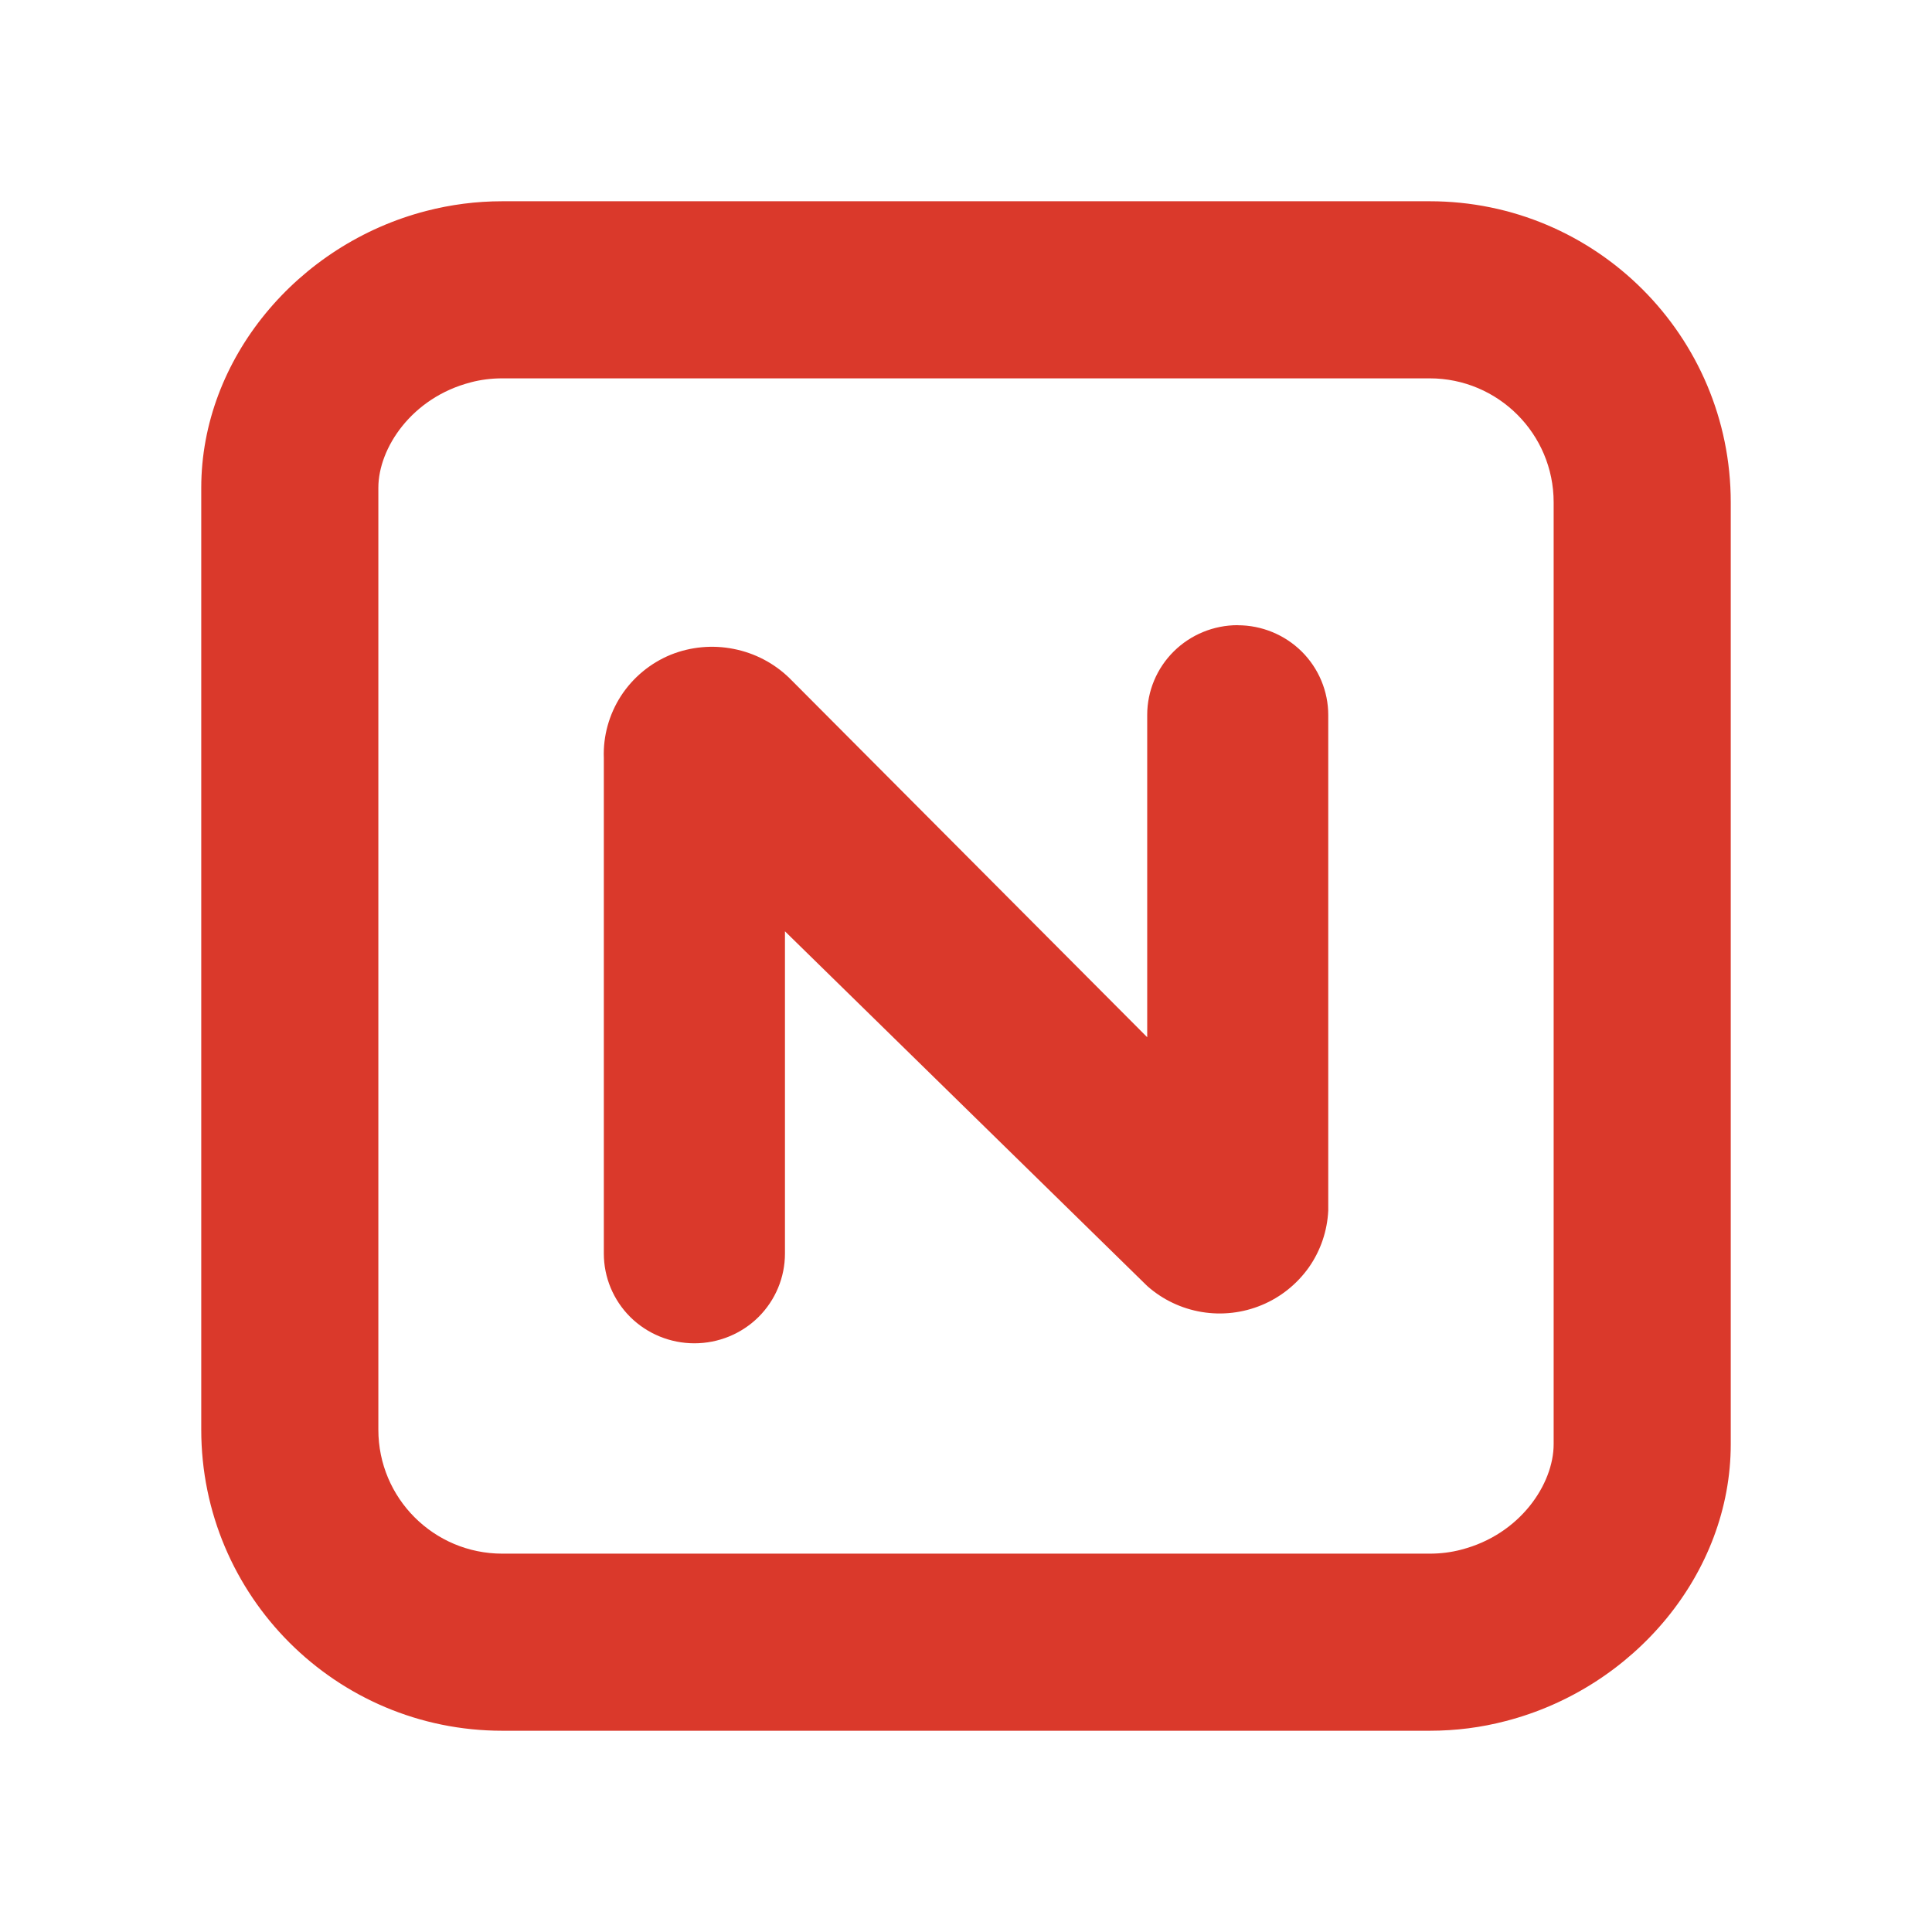 <svg width="24" height="24" viewBox="0 0 24 24" fill="none" xmlns="http://www.w3.org/2000/svg">
<g id="Frame 7990">
<path id="Union" fill-rule="evenodd" clip-rule="evenodd" d="M18.153 19.25L18.15 19.251C18.028 19.283 17.898 19.3 17.76 19.3H6.24C5.389 19.3 4.7 18.611 4.7 17.76V12.521V6.24V6.06C4.7 5.565 5.116 4.939 5.847 4.75L5.847 4.75L5.85 4.749C5.972 4.717 6.103 4.7 6.24 4.7H17.76C18.61 4.7 19.3 5.389 19.3 6.24L19.3 11.479V17.76V17.94C19.3 18.435 18.884 19.062 18.153 19.25ZM6.24 2.5C5.914 2.5 5.598 2.542 5.297 2.62C3.698 3.032 2.5 4.459 2.5 6.06V6.24V12.521V17.76C2.5 19.826 4.174 21.5 6.24 21.5H17.76C18.086 21.5 18.402 21.459 18.703 21.38C20.302 20.968 21.5 19.542 21.5 17.94V17.76V11.479L21.5 6.24C21.5 4.174 19.826 2.5 17.76 2.5H6.24ZM14.581 8.092C14.792 7.883 15.078 7.766 15.376 7.766L15.375 7.767C15.674 7.767 15.96 7.885 16.171 8.094C16.381 8.303 16.5 8.587 16.5 8.882V15.038C16.488 15.291 16.405 15.536 16.259 15.744C16.112 15.951 15.91 16.114 15.674 16.212C15.439 16.31 15.18 16.34 14.928 16.298C14.676 16.256 14.441 16.144 14.251 15.975L9.751 11.569V15.572C9.751 15.868 9.633 16.151 9.422 16.361C9.211 16.57 8.924 16.687 8.626 16.687C8.328 16.687 8.041 16.57 7.83 16.361C7.619 16.151 7.501 15.868 7.501 15.572V9.416C7.491 9.143 7.566 8.875 7.714 8.645C7.863 8.416 8.079 8.237 8.333 8.133C8.58 8.034 8.852 8.009 9.113 8.061C9.375 8.112 9.616 8.238 9.807 8.424L14.251 12.885V8.881C14.251 8.585 14.37 8.301 14.581 8.092Z" fill="#DA392B"/>
</g>
</svg>
